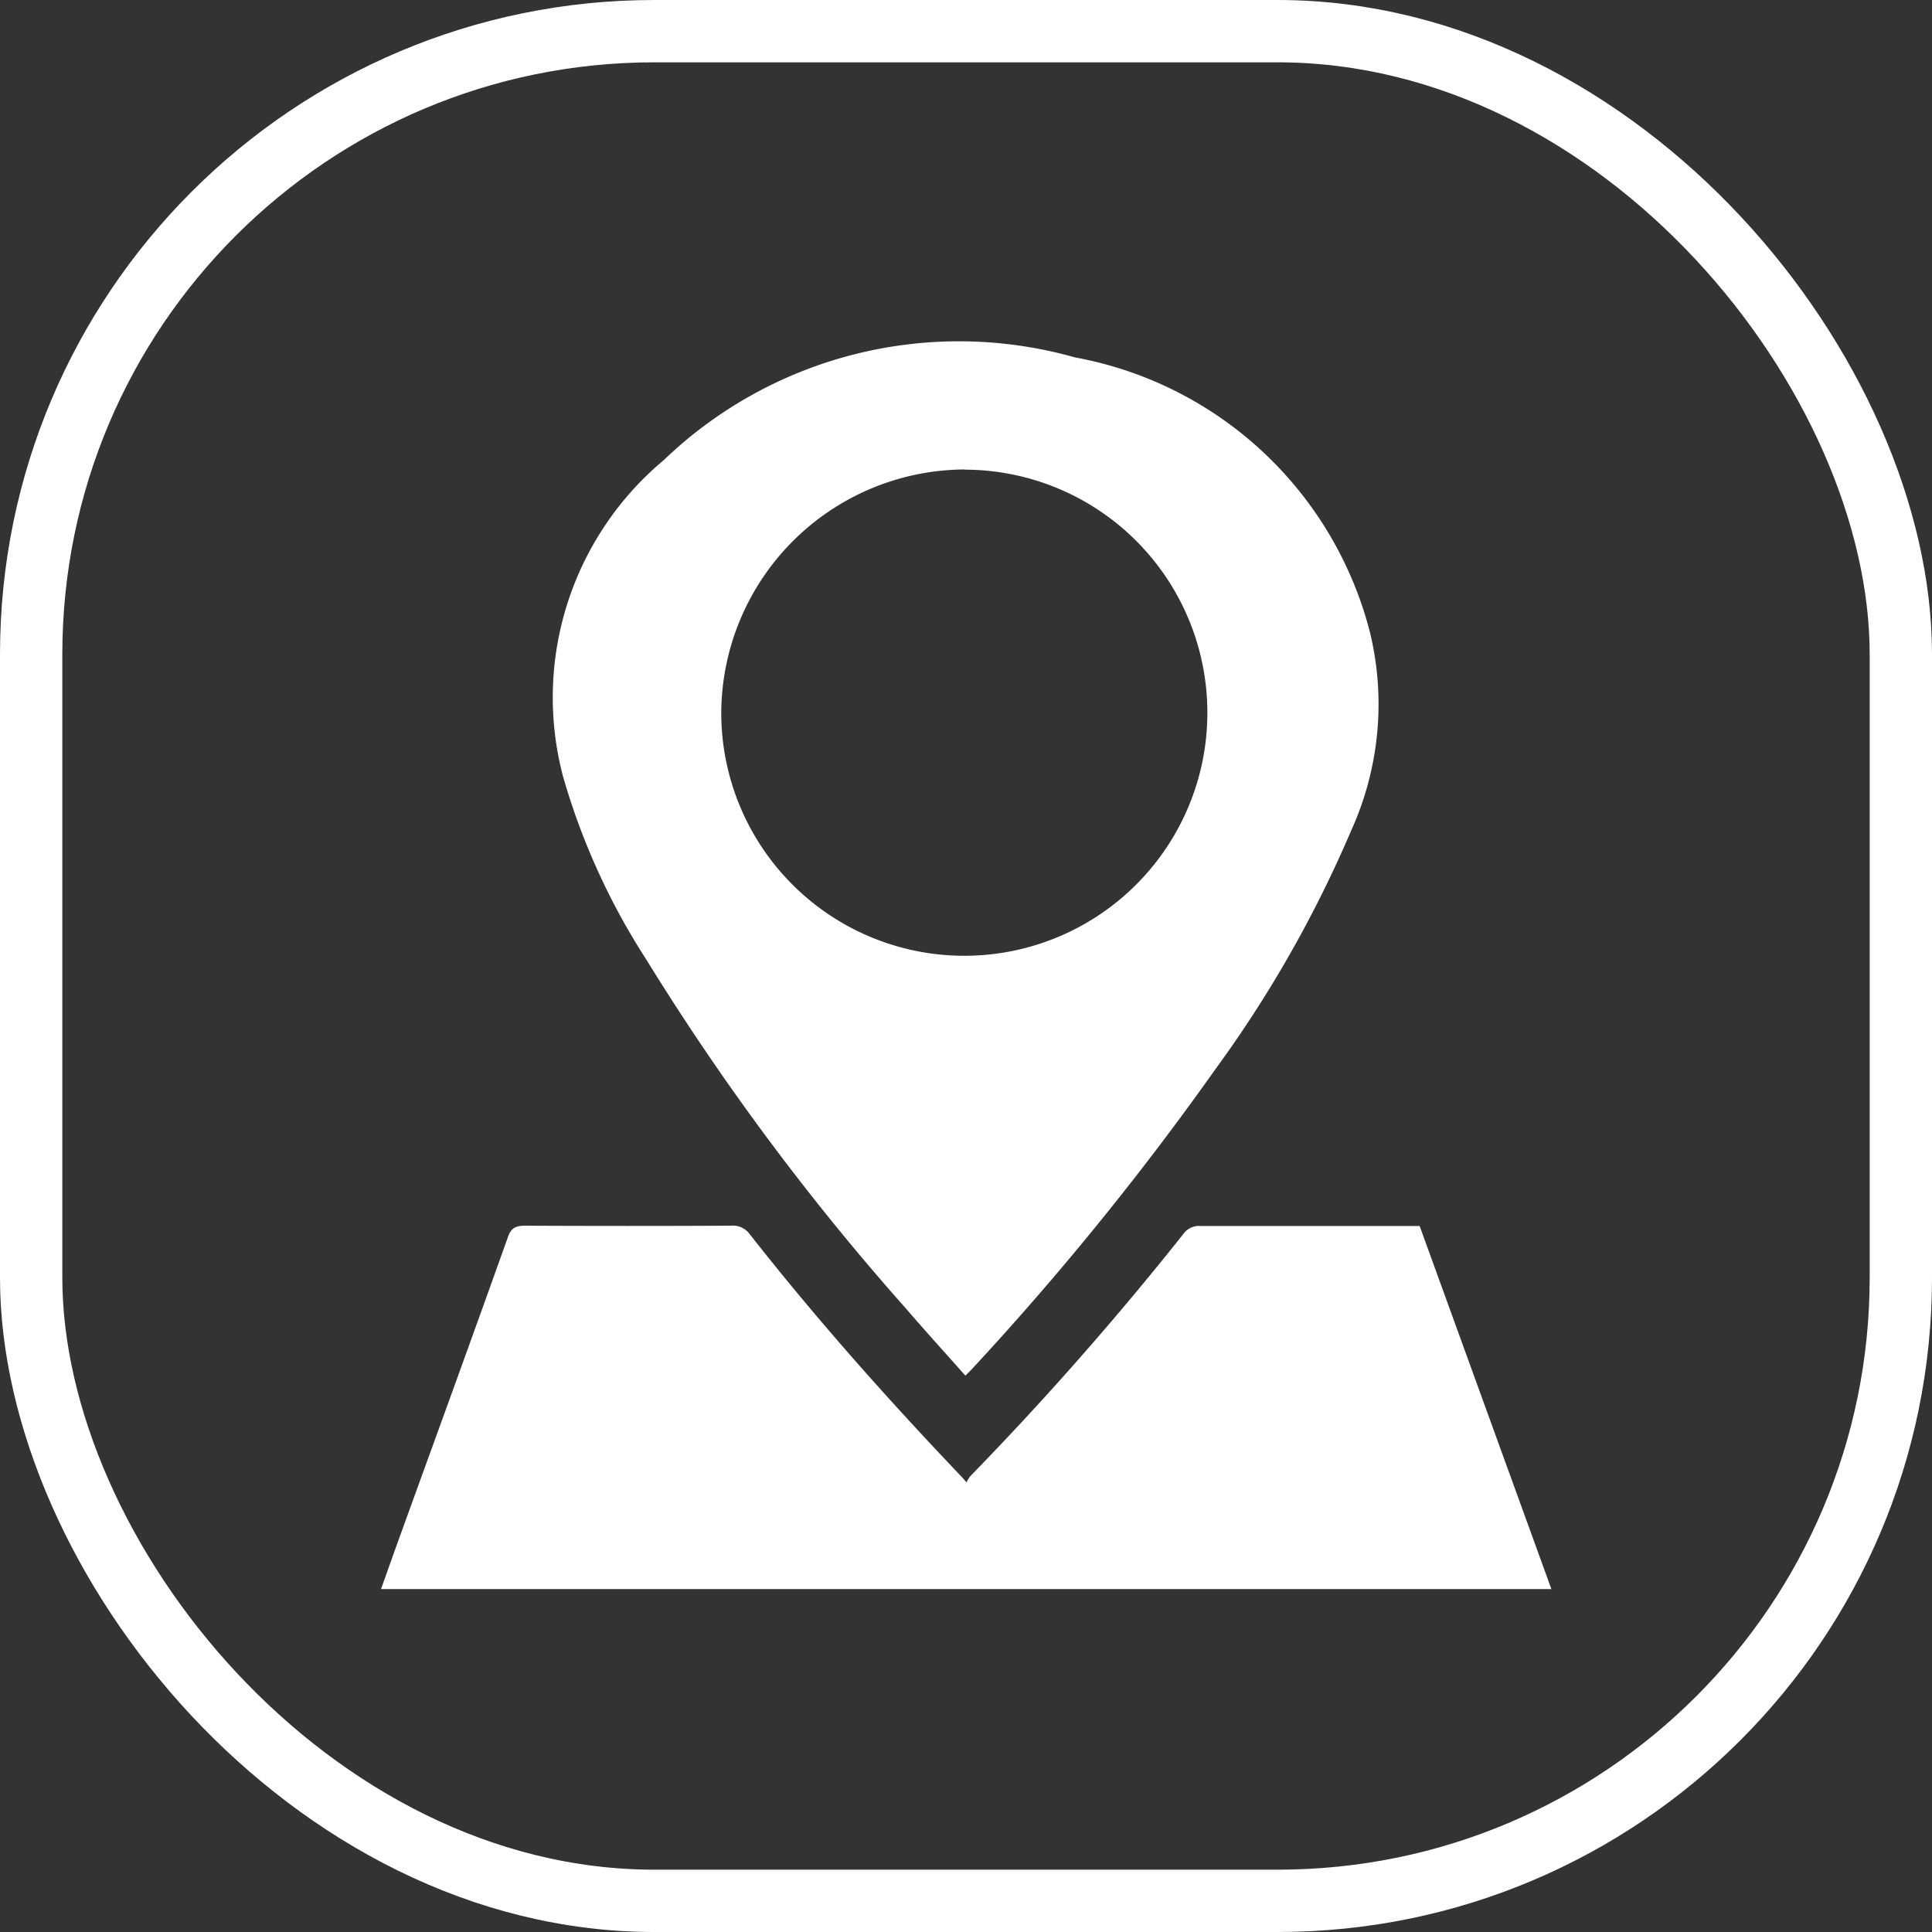 <svg xmlns="http://www.w3.org/2000/svg" width="31" height="31" viewBox="0 0 31 31">
  <rect x="0" y="0" width="31" height="31" fill="#333333" stroke="none"/>
  <g id="Group_1550" data-name="Group 1550" transform="translate(-523.745 -3972.967)">
    <rect id="Rectangle_569" data-name="Rectangle 569" width="30" height="30" rx="10" transform="translate(524.245 3973.467)" fill="none" stroke="#fff" stroke-miterlimit="10" stroke-width="1"/>
    <path id="Path_5410" data-name="Path 5410" d="M534.111,3988.357a40.109,40.109,0,0,0,4.165,5.6c.31.36.63.712.959,1.083.047-.047.073-.072.1-.1a47.1,47.1,0,0,0,3.906-4.809,19.387,19.387,0,0,0,2.186-3.841,4.9,4.9,0,0,0,.3-3.176,6,6,0,0,0-4.733-4.412,6.837,6.837,0,0,0-6.6,1.649,4.963,4.963,0,0,0-1.618,5.063A10.988,10.988,0,0,0,534.111,3988.357Zm5.115-7.854a3.9,3.9,0,1,1-3.908,3.92A3.924,3.924,0,0,1,539.226,3980.5Z" fill="#fff"/>
    <path id="Path_5411" data-name="Path 5411" d="M546.524,3992.639h-.179c-1.112,0-2.224,0-3.336,0a.306.306,0,0,0-.275.126,51.265,51.265,0,0,1-3.419,3.887.666.666,0,0,0-.063.1c-.042-.049-.051-.062-.062-.073-1.2-1.259-2.353-2.555-3.415-3.909a.332.332,0,0,0-.3-.136q-1.652.008-3.3,0c-.163,0-.23.042-.279.179-.6,1.685-1.215,3.368-1.824,5.052-.071.2-.14.394-.213.6h18.779Z" fill="#fff"/>
  </g>
</svg>
